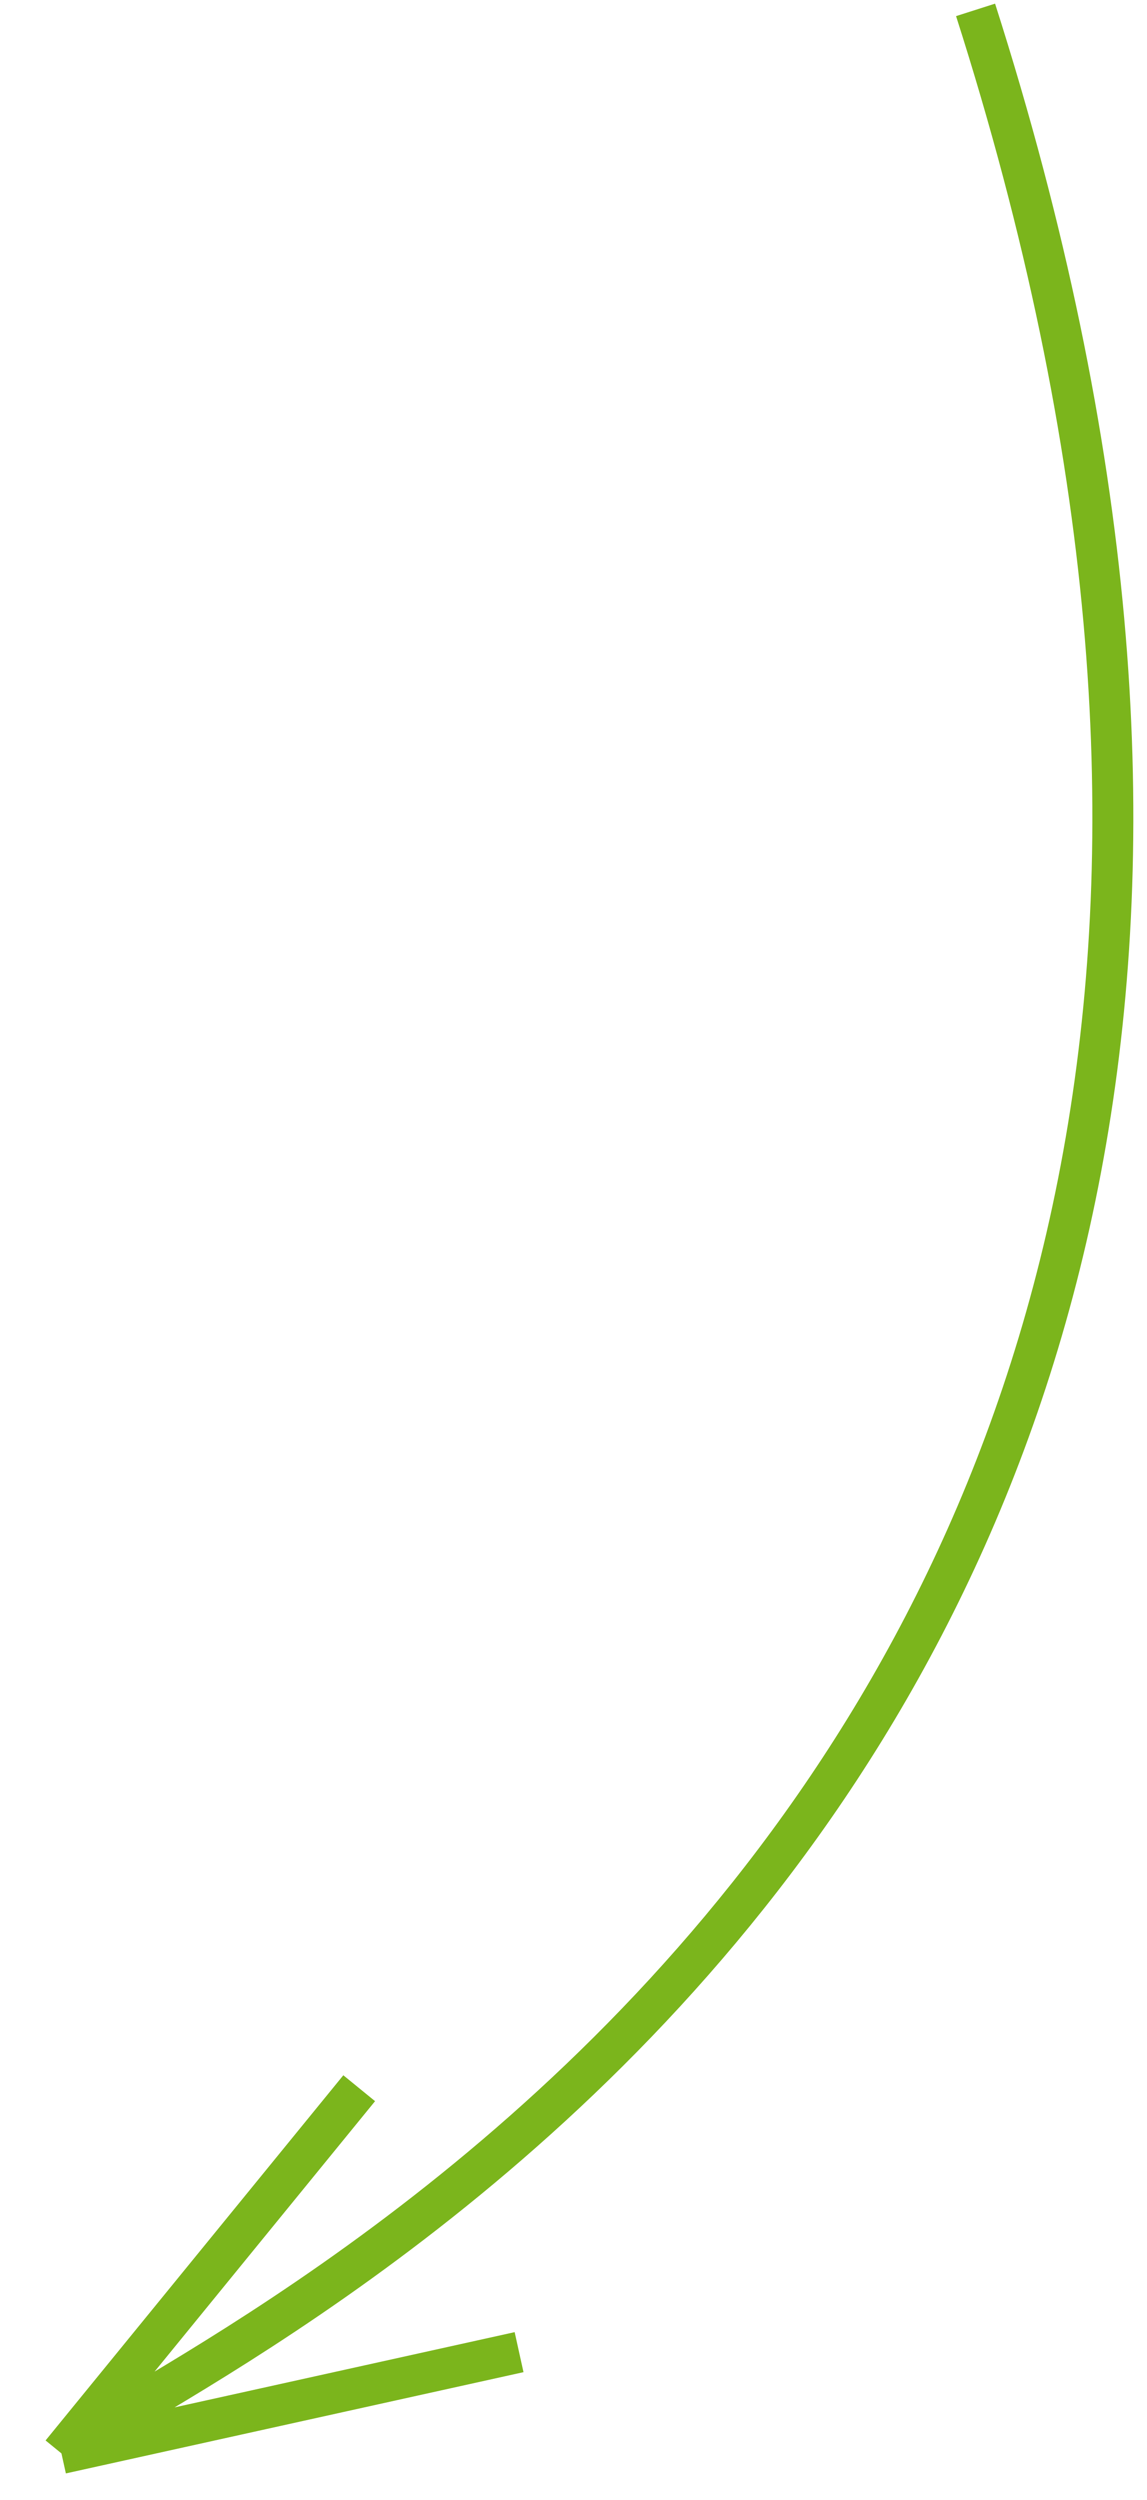 <?xml version="1.0" encoding="UTF-8"?> <svg xmlns="http://www.w3.org/2000/svg" width="56" height="122" viewBox="0 0 56 122" fill="none"> <path d="M47.63 0.482C75.302 87.032 8.72 115.045 3 119.717M3 119.717L25.343 114.776M3 119.717L17.537 101.897" stroke="#7BB51C" stroke-width="2"></path> </svg> 